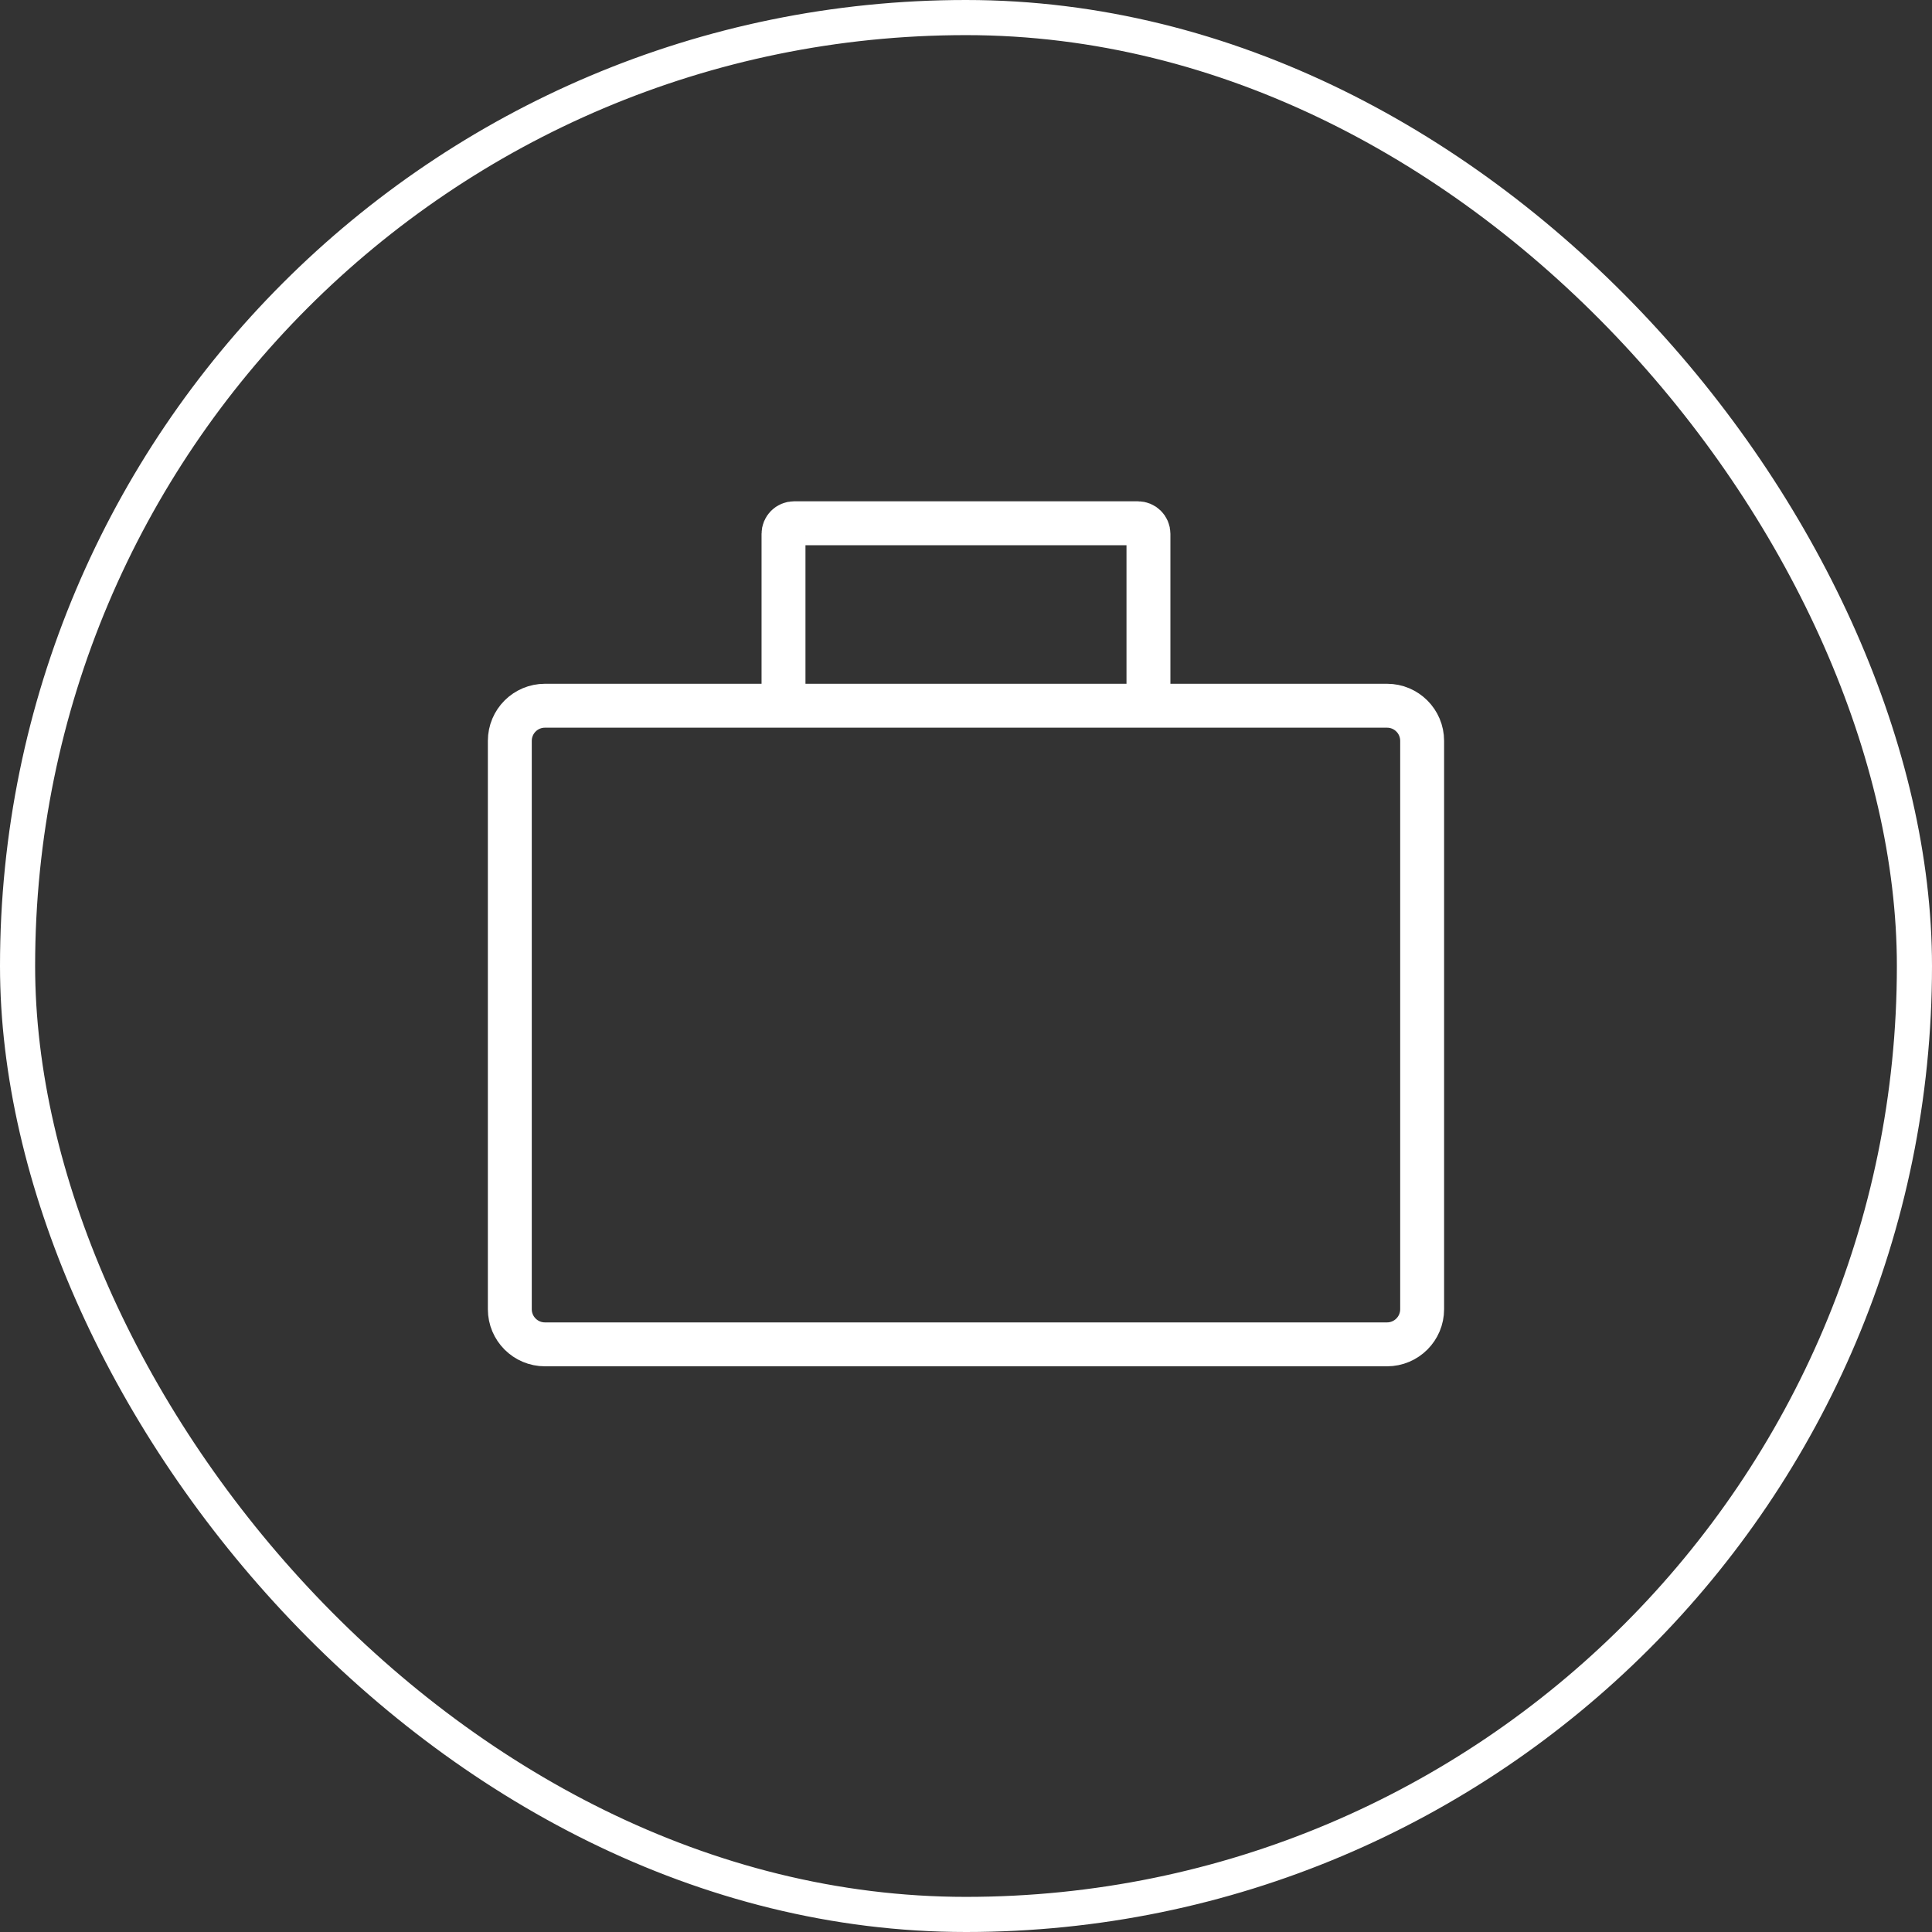 <svg width="110" height="110" viewBox="0 0 110 110" fill="none" xmlns="http://www.w3.org/2000/svg">
<rect x="0" y="0" width="110" height="110" fill="#333333" stroke="none"/>
<rect x="1" y="1" width="108" height="108" rx="54" stroke="white" stroke-width="2"/>
<path d="M44.61 40.181H31.027C29.922 40.181 29.027 41.076 29.027 42.181V74.542C29.027 75.646 29.922 76.542 31.027 76.542H78.971C80.076 76.542 80.971 75.646 80.971 74.542V42.181C80.971 41.076 80.076 40.181 78.971 40.181H65.388M44.61 40.181V30.392C44.61 30.06 44.879 29.792 45.21 29.792H64.788C65.119 29.792 65.388 30.06 65.388 30.392V40.181M44.61 40.181H65.388" stroke="white" stroke-width="2.5"/>
</svg>
